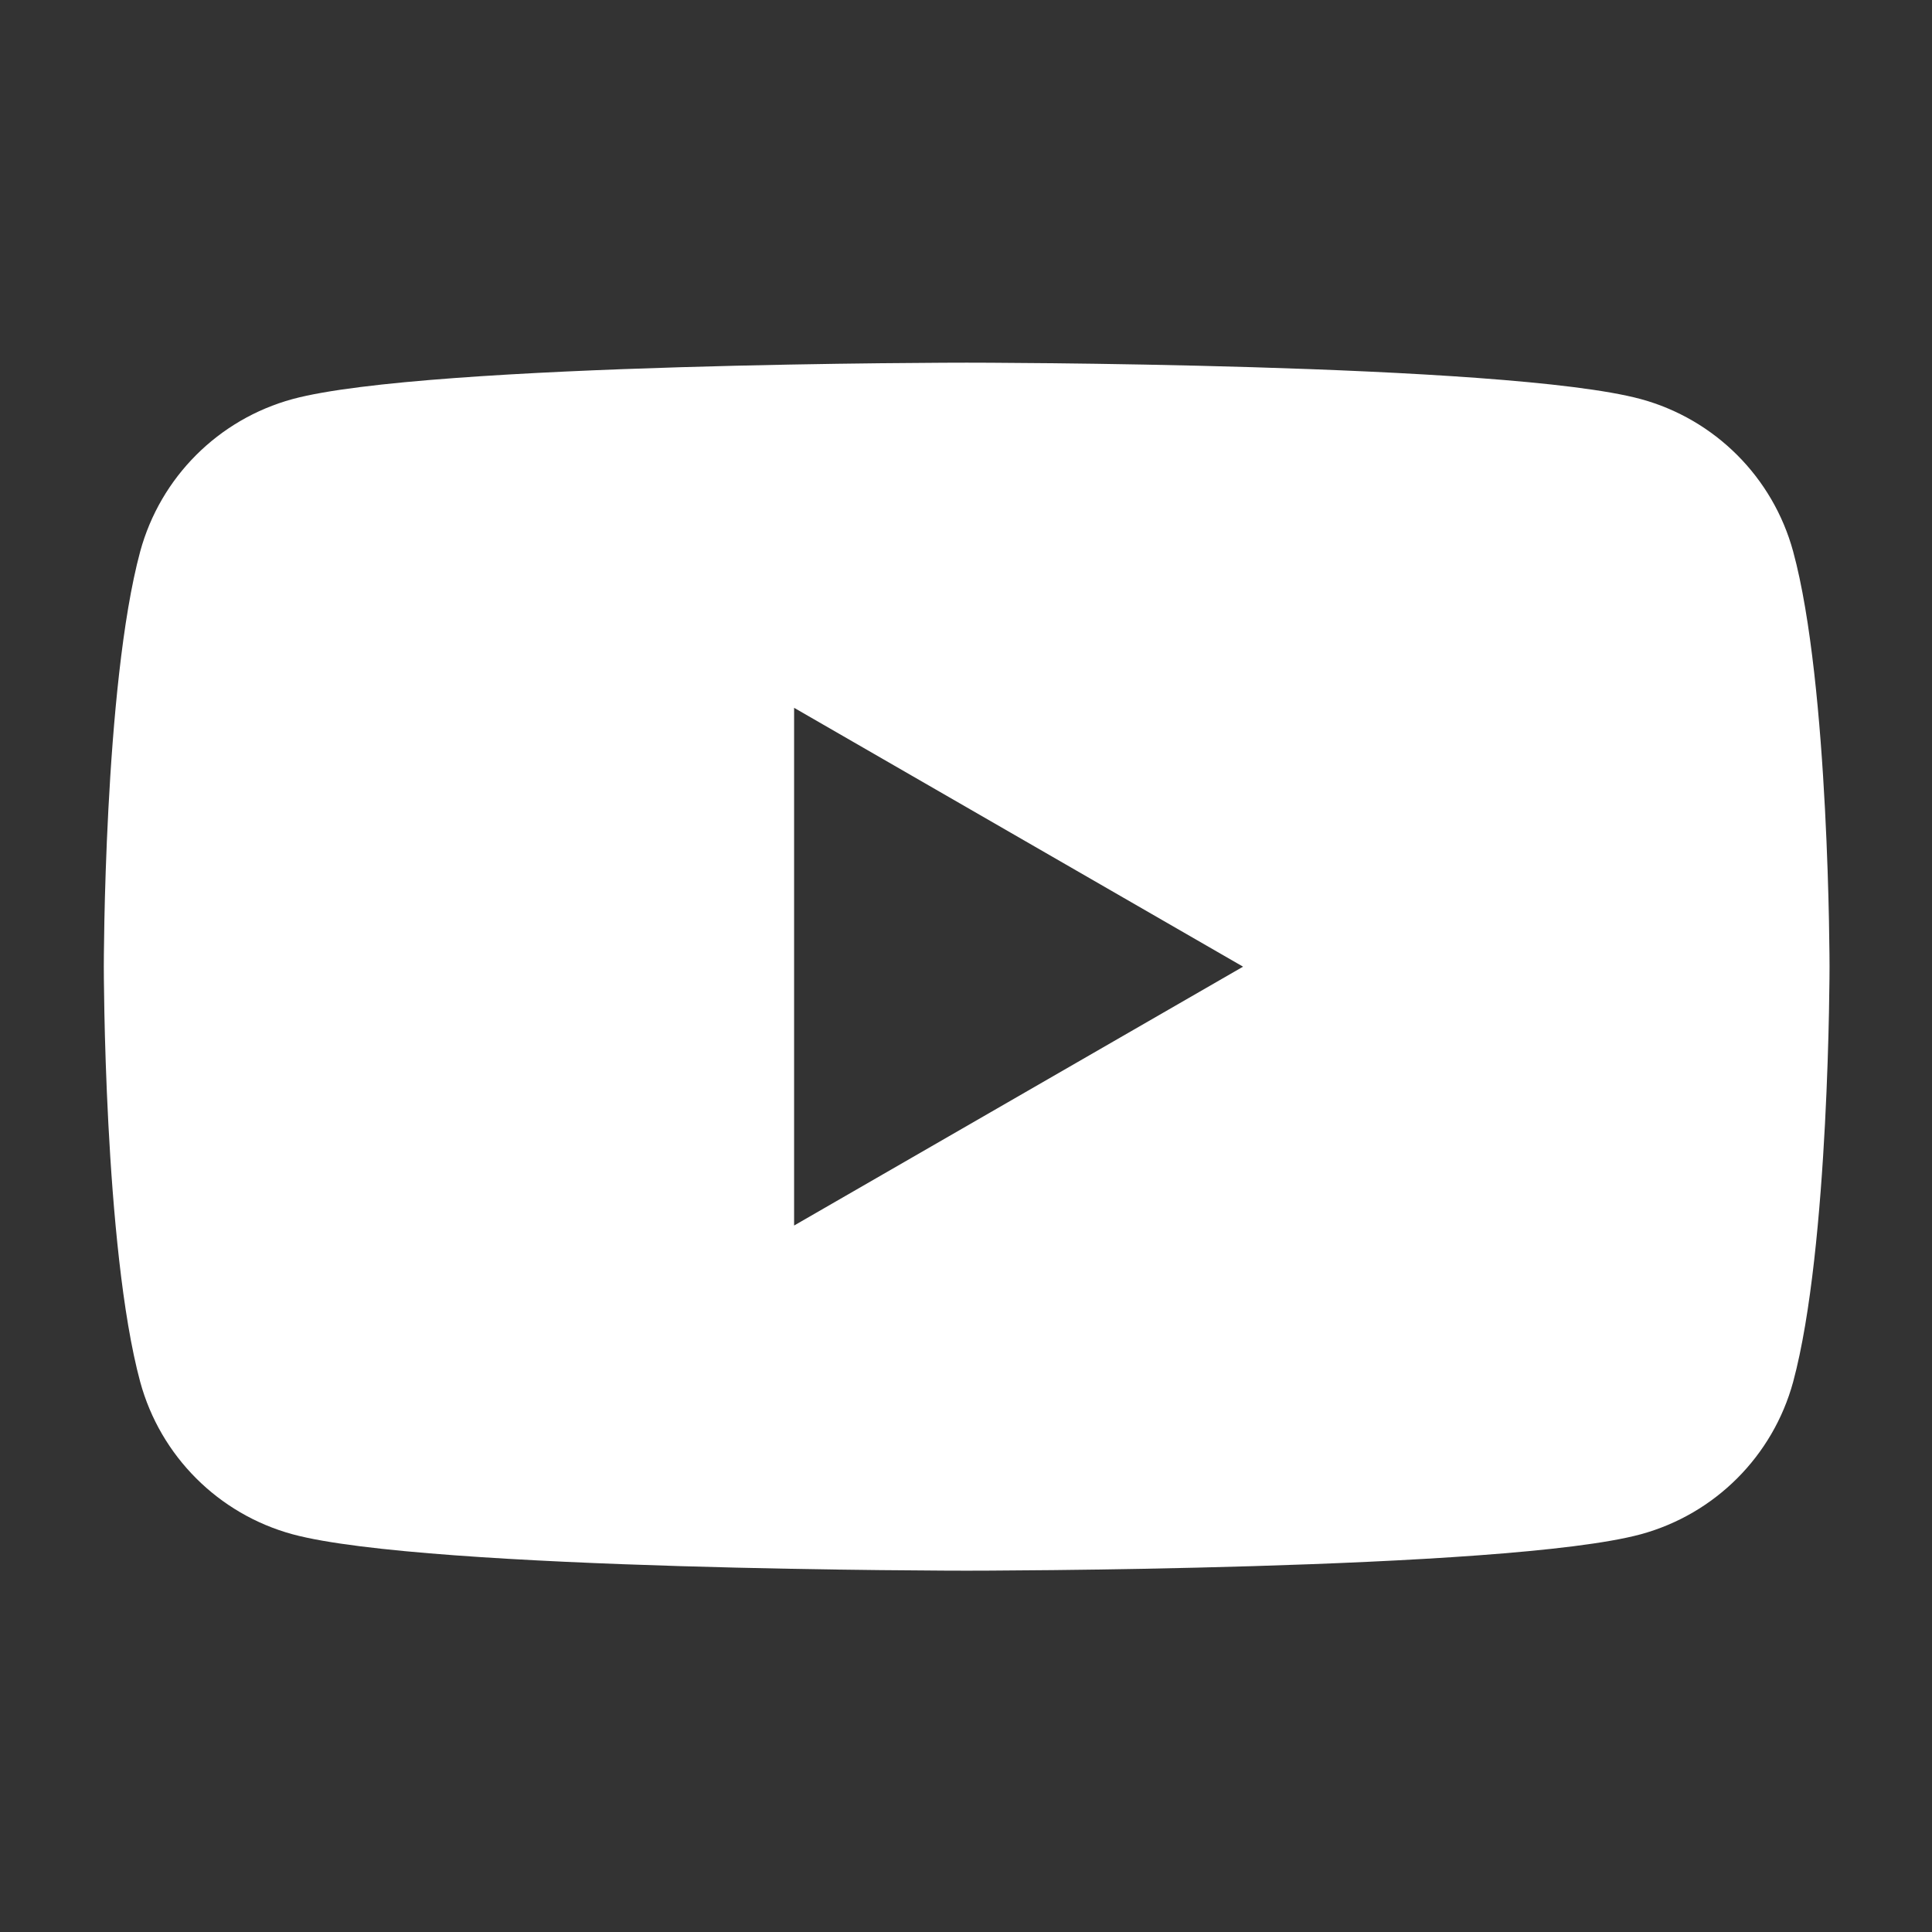 <?xml version="1.0" encoding="utf-8"?>
<!-- Generator: Adobe Illustrator 21.0.0, SVG Export Plug-In . SVG Version: 6.00 Build 0)  -->
<svg version="1.1" id="Layer_1" xmlns="http://www.w3.org/2000/svg" xmlns:xlink="http://www.w3.org/1999/xlink" x="0px" y="0px"
	 viewBox="0 0 143.3 143.3" style="enable-background:new 0 0 143.3 143.3;" xml:space="preserve">
<rect x="0" y="0" width="143.3" height="143.3" fill="#333333" stroke="none"/>
<style type="text/css">
	.st0{fill:#FFFFFF;}
</style>
<path class="st0" d="M133,40.9c-1.5-5.5-5.8-9.8-11.3-11.3c-10-2.7-50-2.7-50-2.7s-40,0-50,2.7c-5.5,1.5-9.8,5.8-11.3,11.3
	c-2.7,10-2.7,30.8-2.7,30.8s0,20.8,2.7,30.8c1.5,5.5,5.8,9.8,11.3,11.3c10,2.7,50,2.7,50,2.7s40,0,50-2.7c5.5-1.5,9.8-5.8,11.3-11.3
	c2.7-10,2.7-30.8,2.7-30.8S135.7,50.8,133,40.9z M58.9,90.9V52.5l33.3,19.2L58.9,90.9z"/>
</svg>
